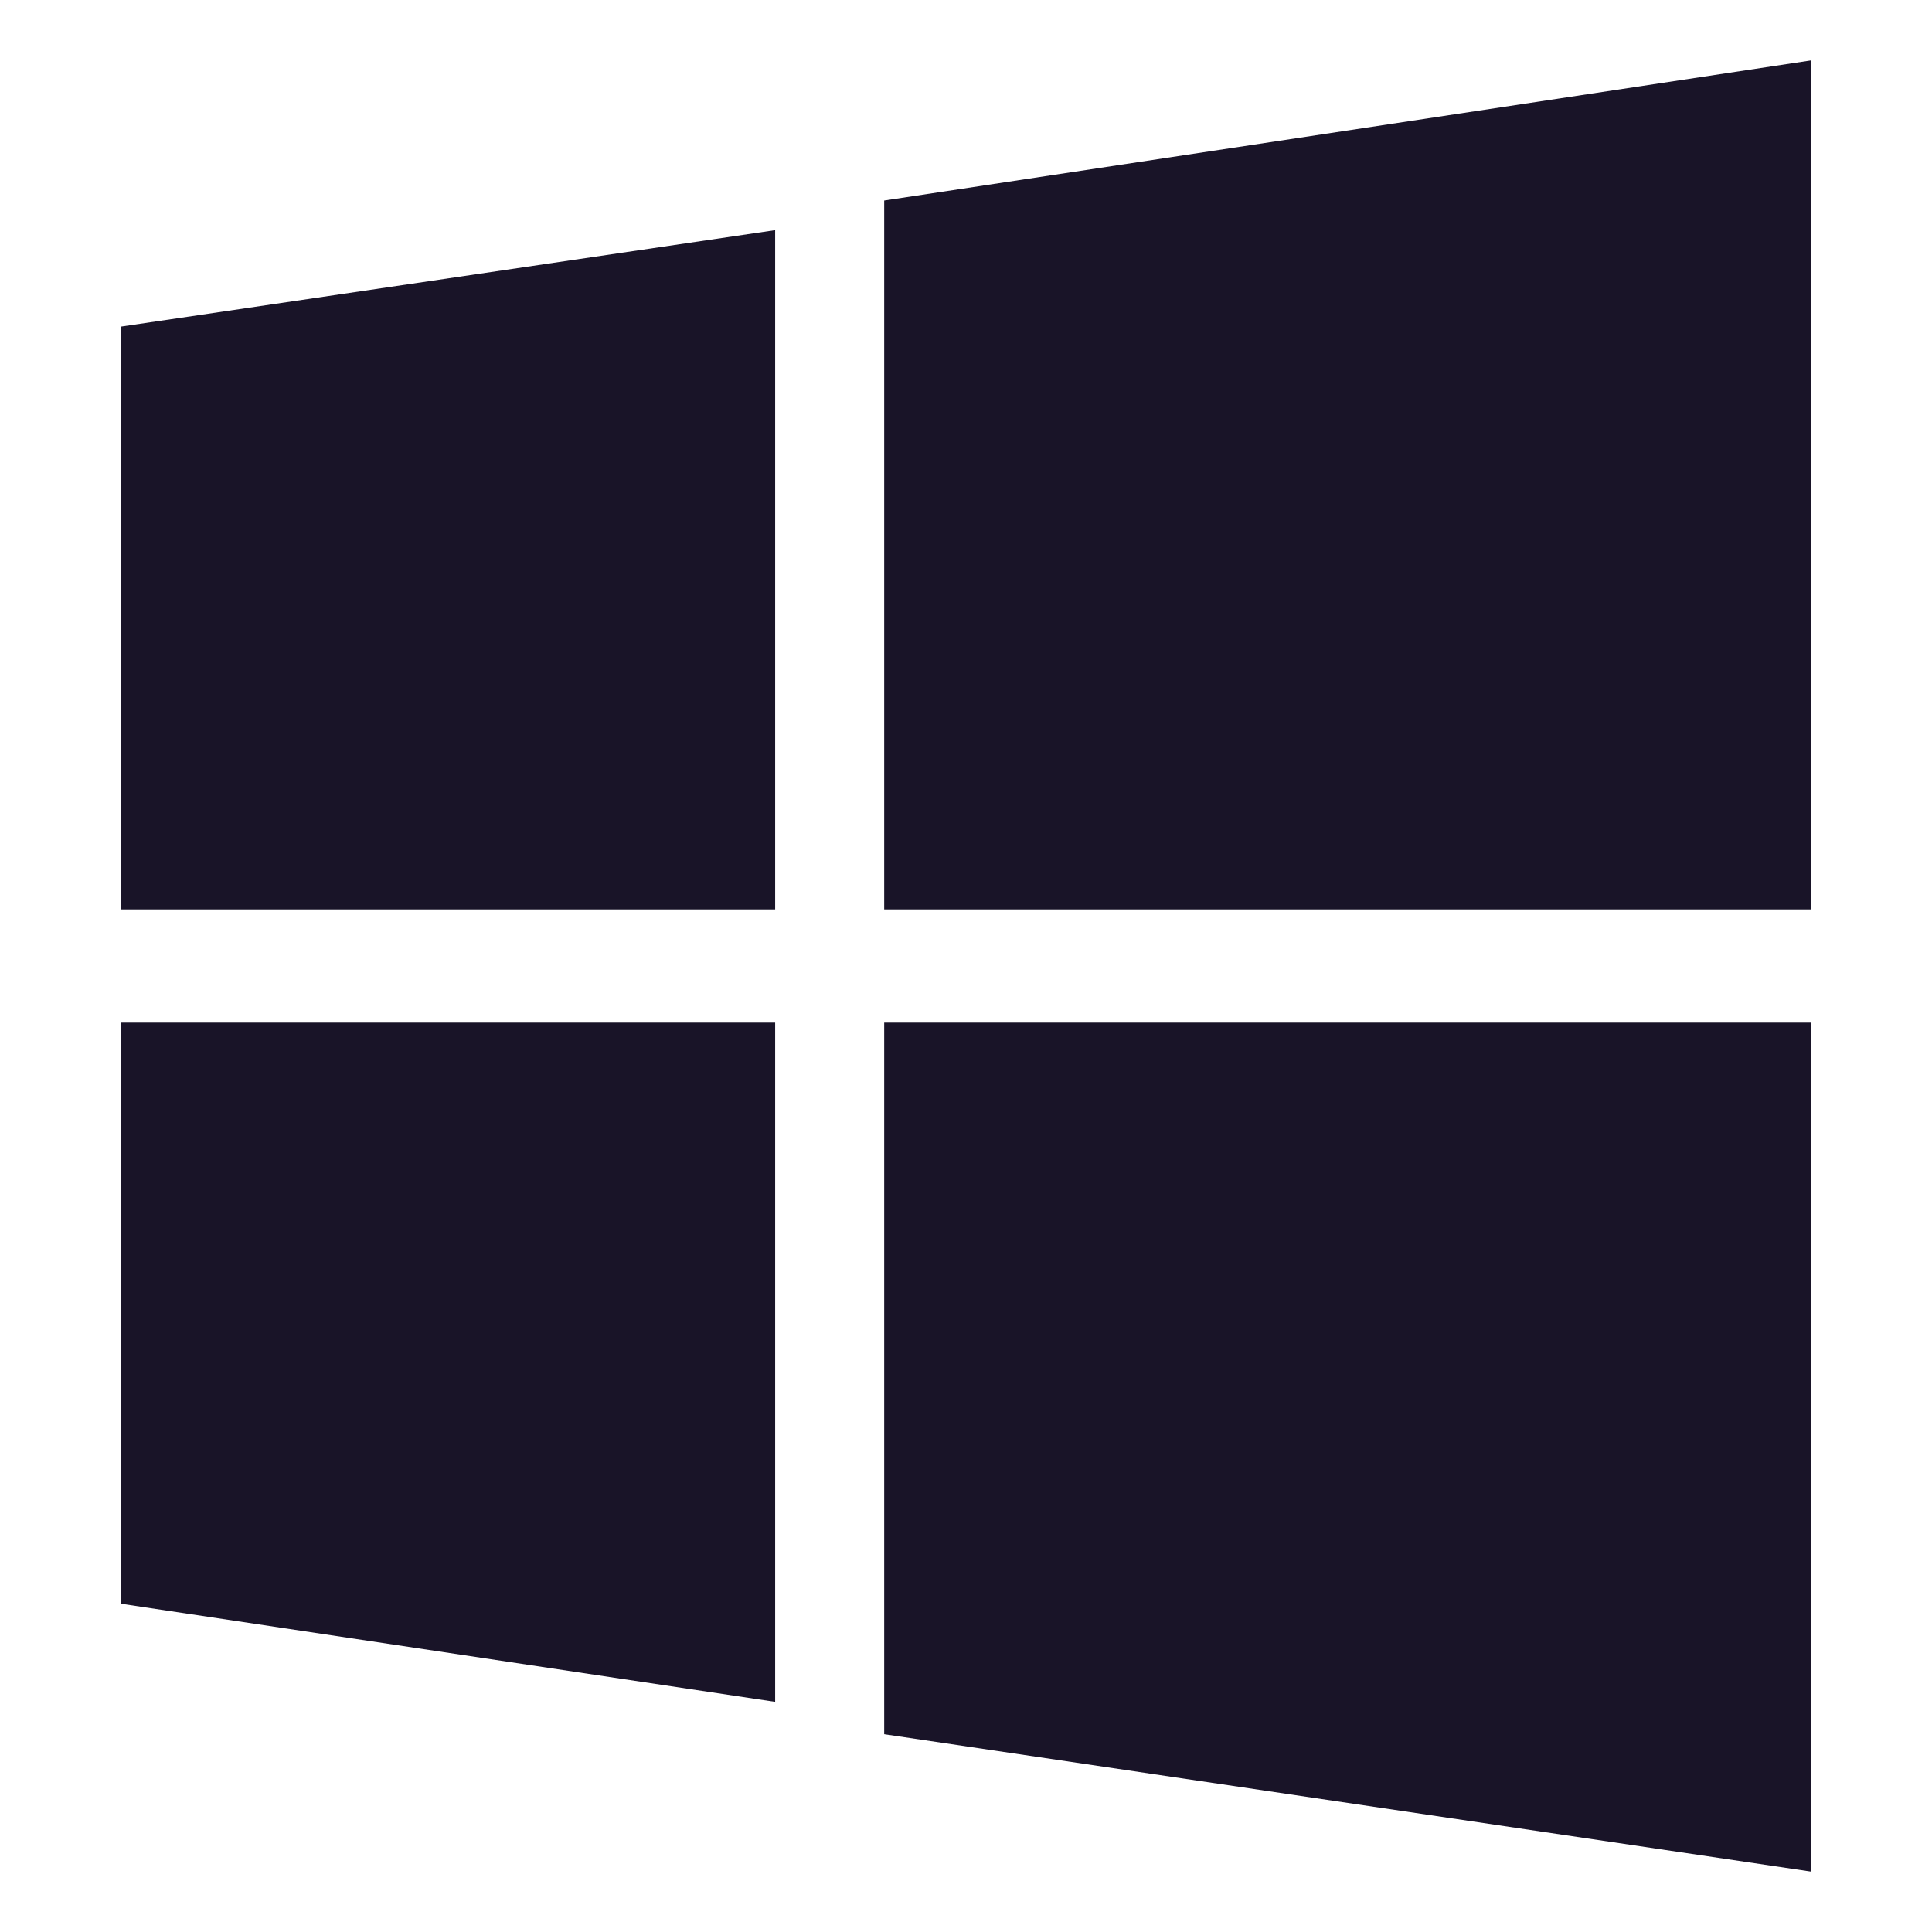<svg width="32" height="32" viewBox="0 0 32 32" fill="none" xmlns="http://www.w3.org/2000/svg">
<path fill-rule="evenodd" clip-rule="evenodd" d="M30 1L14.645 3.321V15.062H30V1ZM12.839 3.812L2 5.41V15.062H12.839V3.812ZM2 16.938H12.839V28.188L2 26.562V16.938ZM30 16.938H14.645V28.724L30 31V16.938Z" fill="#191428"/>
</svg>
